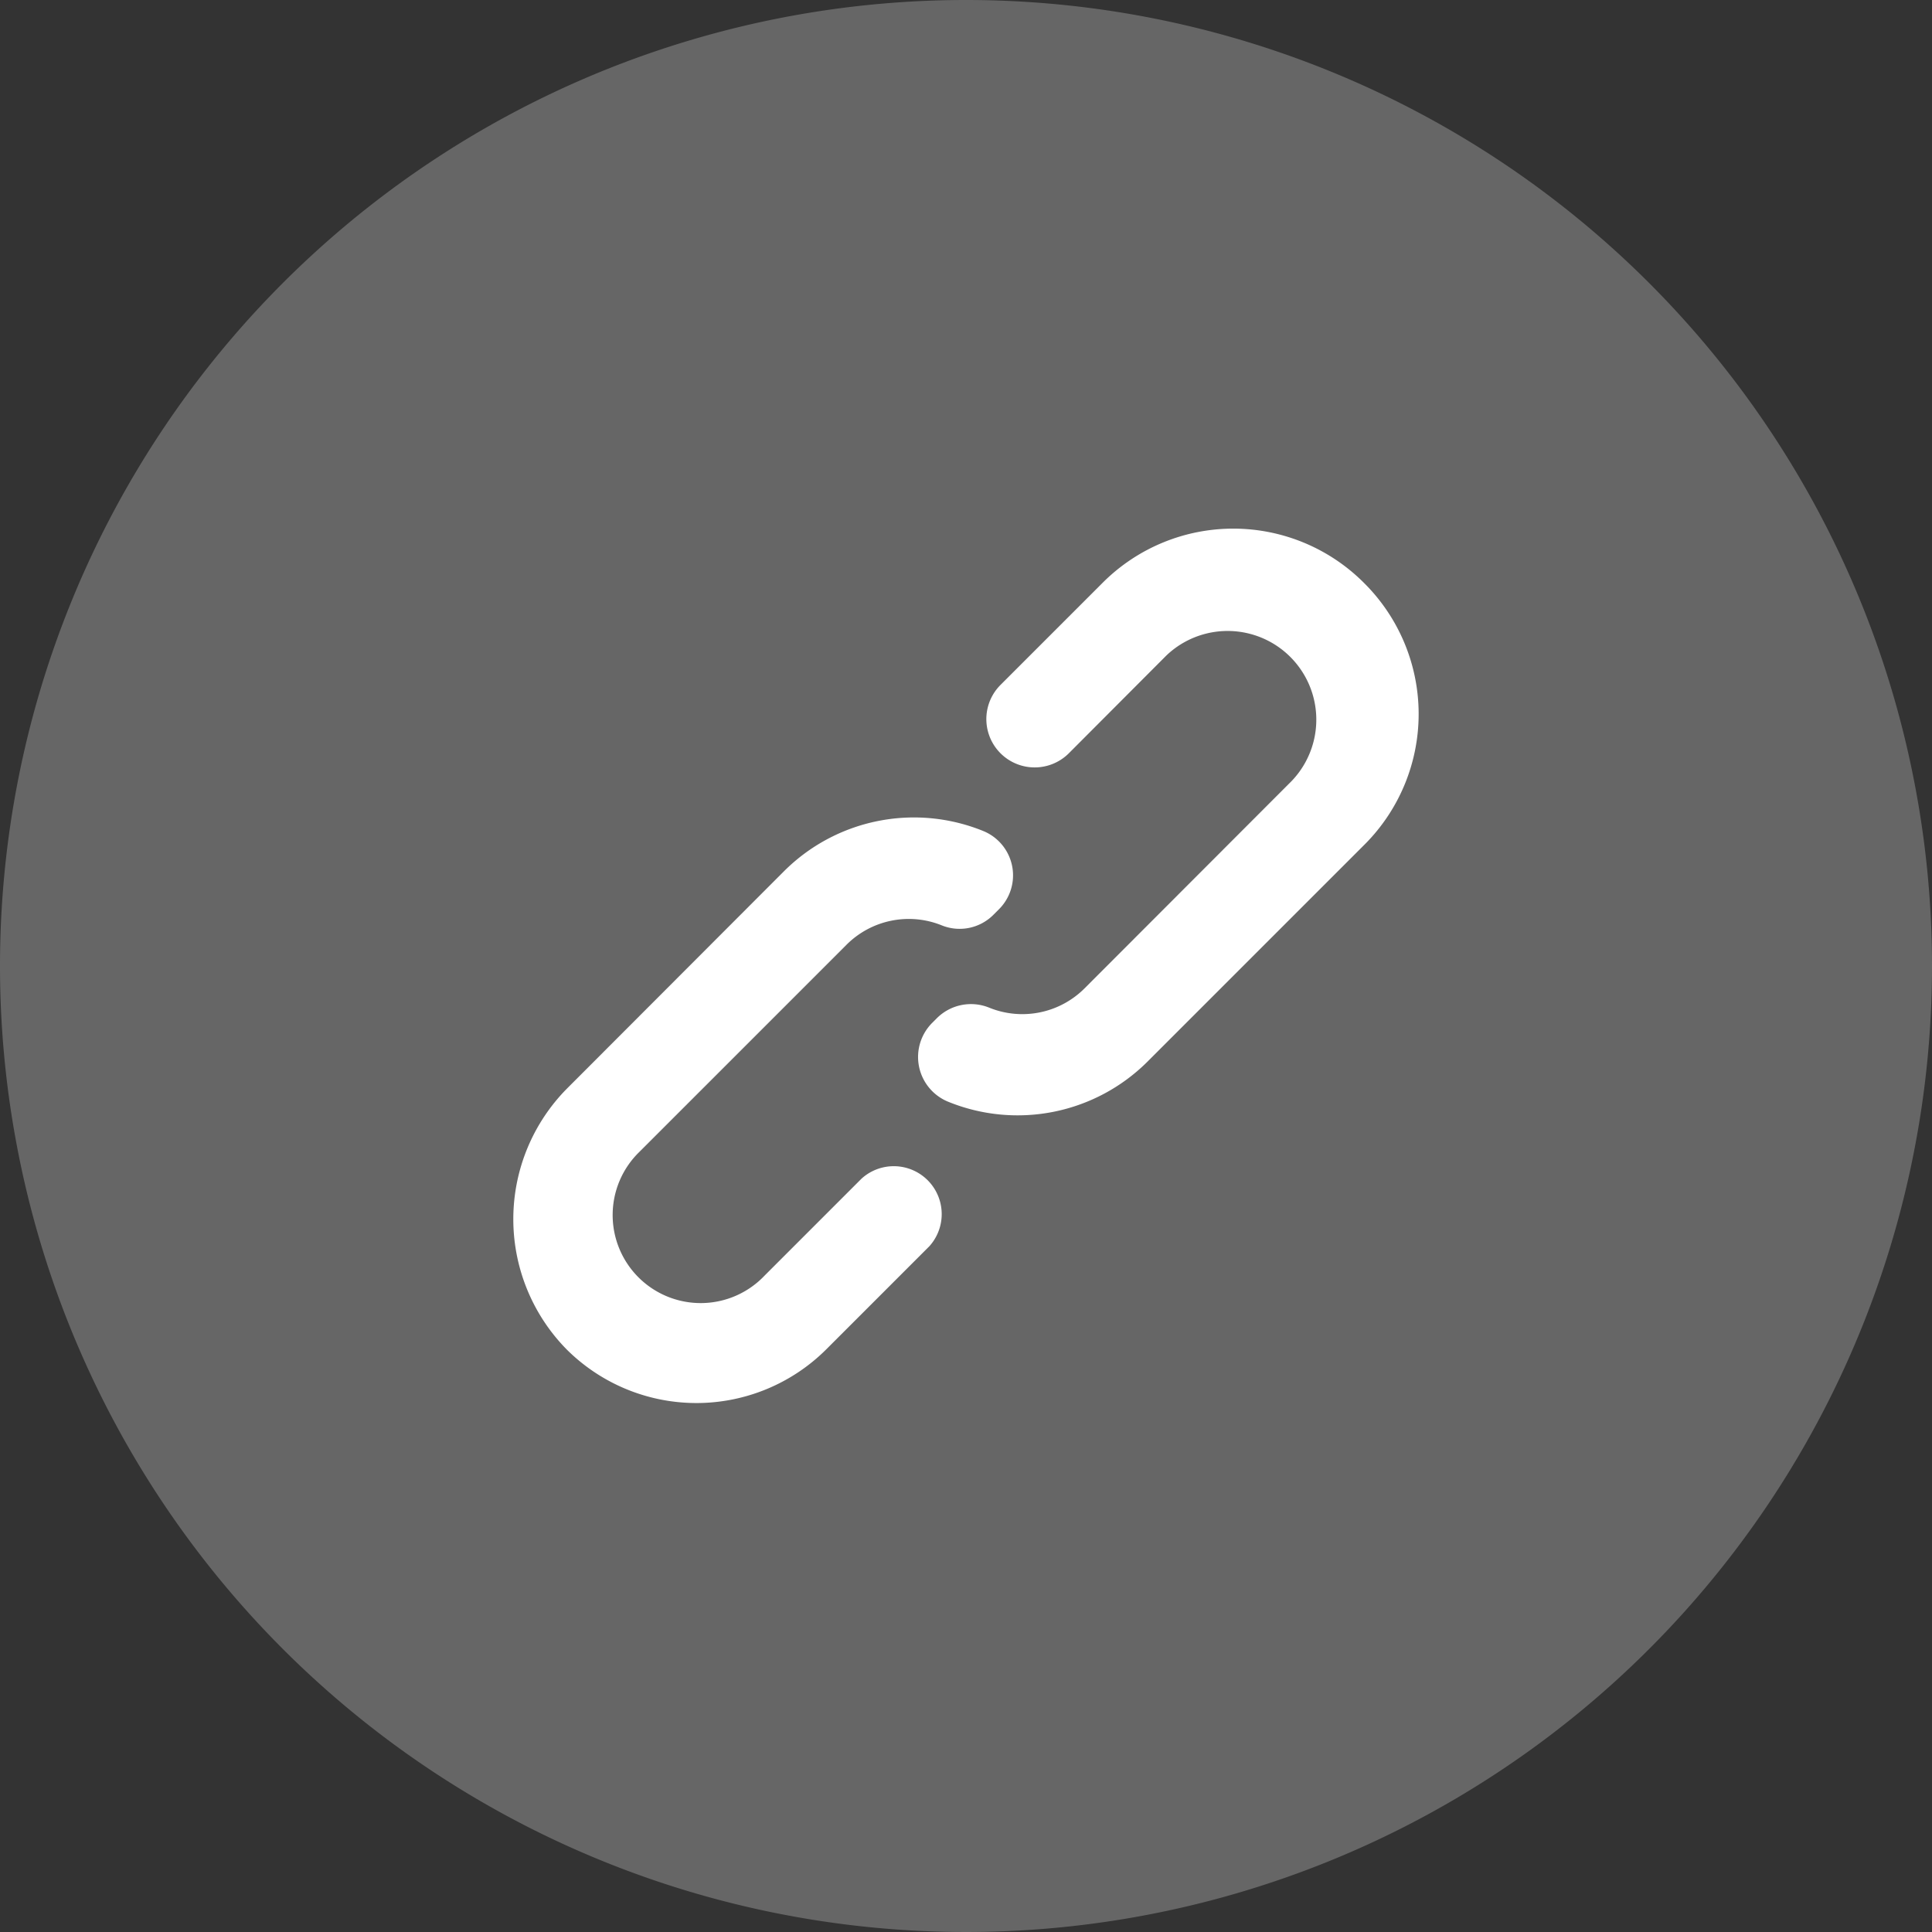 <svg xmlns="http://www.w3.org/2000/svg" xmlns:xlink="http://www.w3.org/1999/xlink" width="32" height="32" viewBox="0 0 32 32">
  <rect x="0" y="0" width="32" height="32" fill="#333333" stroke="none"/>
  <defs>
    <clipPath id="clip-path">
      <rect id="Rectangle_112" data-name="Rectangle 112" width="32" height="32" fill="#666"/>
    </clipPath>
    <clipPath id="clip-path-2">
      <rect id="Rectangle_113" data-name="Rectangle 113" width="15" height="14.486" transform="translate(0 0)" fill="#fff"/>
    </clipPath>
  </defs>
  <g id="Group_97" data-name="Group 97" transform="translate(-672 -244)">
    <g id="Group_88" data-name="Group 88" transform="translate(672 244)">
      <g id="Group_87" data-name="Group 87" clip-path="url(#clip-path)">
        <path id="Path_68" data-name="Path 68" d="M32,16A16,16,0,1,1,16,0,16,16,0,0,1,32,16" fill="#666" fill-rule="evenodd"/>
      </g>
    </g>
    <g id="Group_92" data-name="Group 92" transform="translate(680.5 252.759)">
      <g id="Group_91" data-name="Group 91" transform="translate(0 -0.002)" clip-path="url(#clip-path-2)">
        <path id="Path_69" data-name="Path 69" d="M5.771,601.1l-1.609,1.609a1.458,1.458,0,1,1-2.073-2.05l3.432-3.432a1.458,1.458,0,0,1,1.58-.32.79.79,0,0,0,.854-.177l.088-.088a.793.793,0,0,0-.26-1.3,3.046,3.046,0,0,0-3.3.67L.9,599.6a3.076,3.076,0,0,0-.015,4.329,3.045,3.045,0,0,0,4.3,0l1.707-1.707A.794.794,0,0,0,5.771,601.1" transform="translate(0 -590.336)" fill="#fff"/>
        <path id="Path_70" data-name="Path 70" d="M840.494.9a3.057,3.057,0,0,0-4.323-.016l-1.7,1.7A.8.8,0,0,0,835.6,3.719L837.215,2.1a1.469,1.469,0,0,1,2.077,2.077L835.86,7.613a1.458,1.458,0,0,1-1.583.316.8.8,0,0,0-.862.177l-.08.08a.8.8,0,0,0,.26,1.3,3.046,3.046,0,0,0,3.308-.66l3.607-3.607A3.057,3.057,0,0,0,840.494.9" transform="translate(-826.398 0.002)" fill="#fff"/>
      </g>
    </g>
  </g>
</svg>
